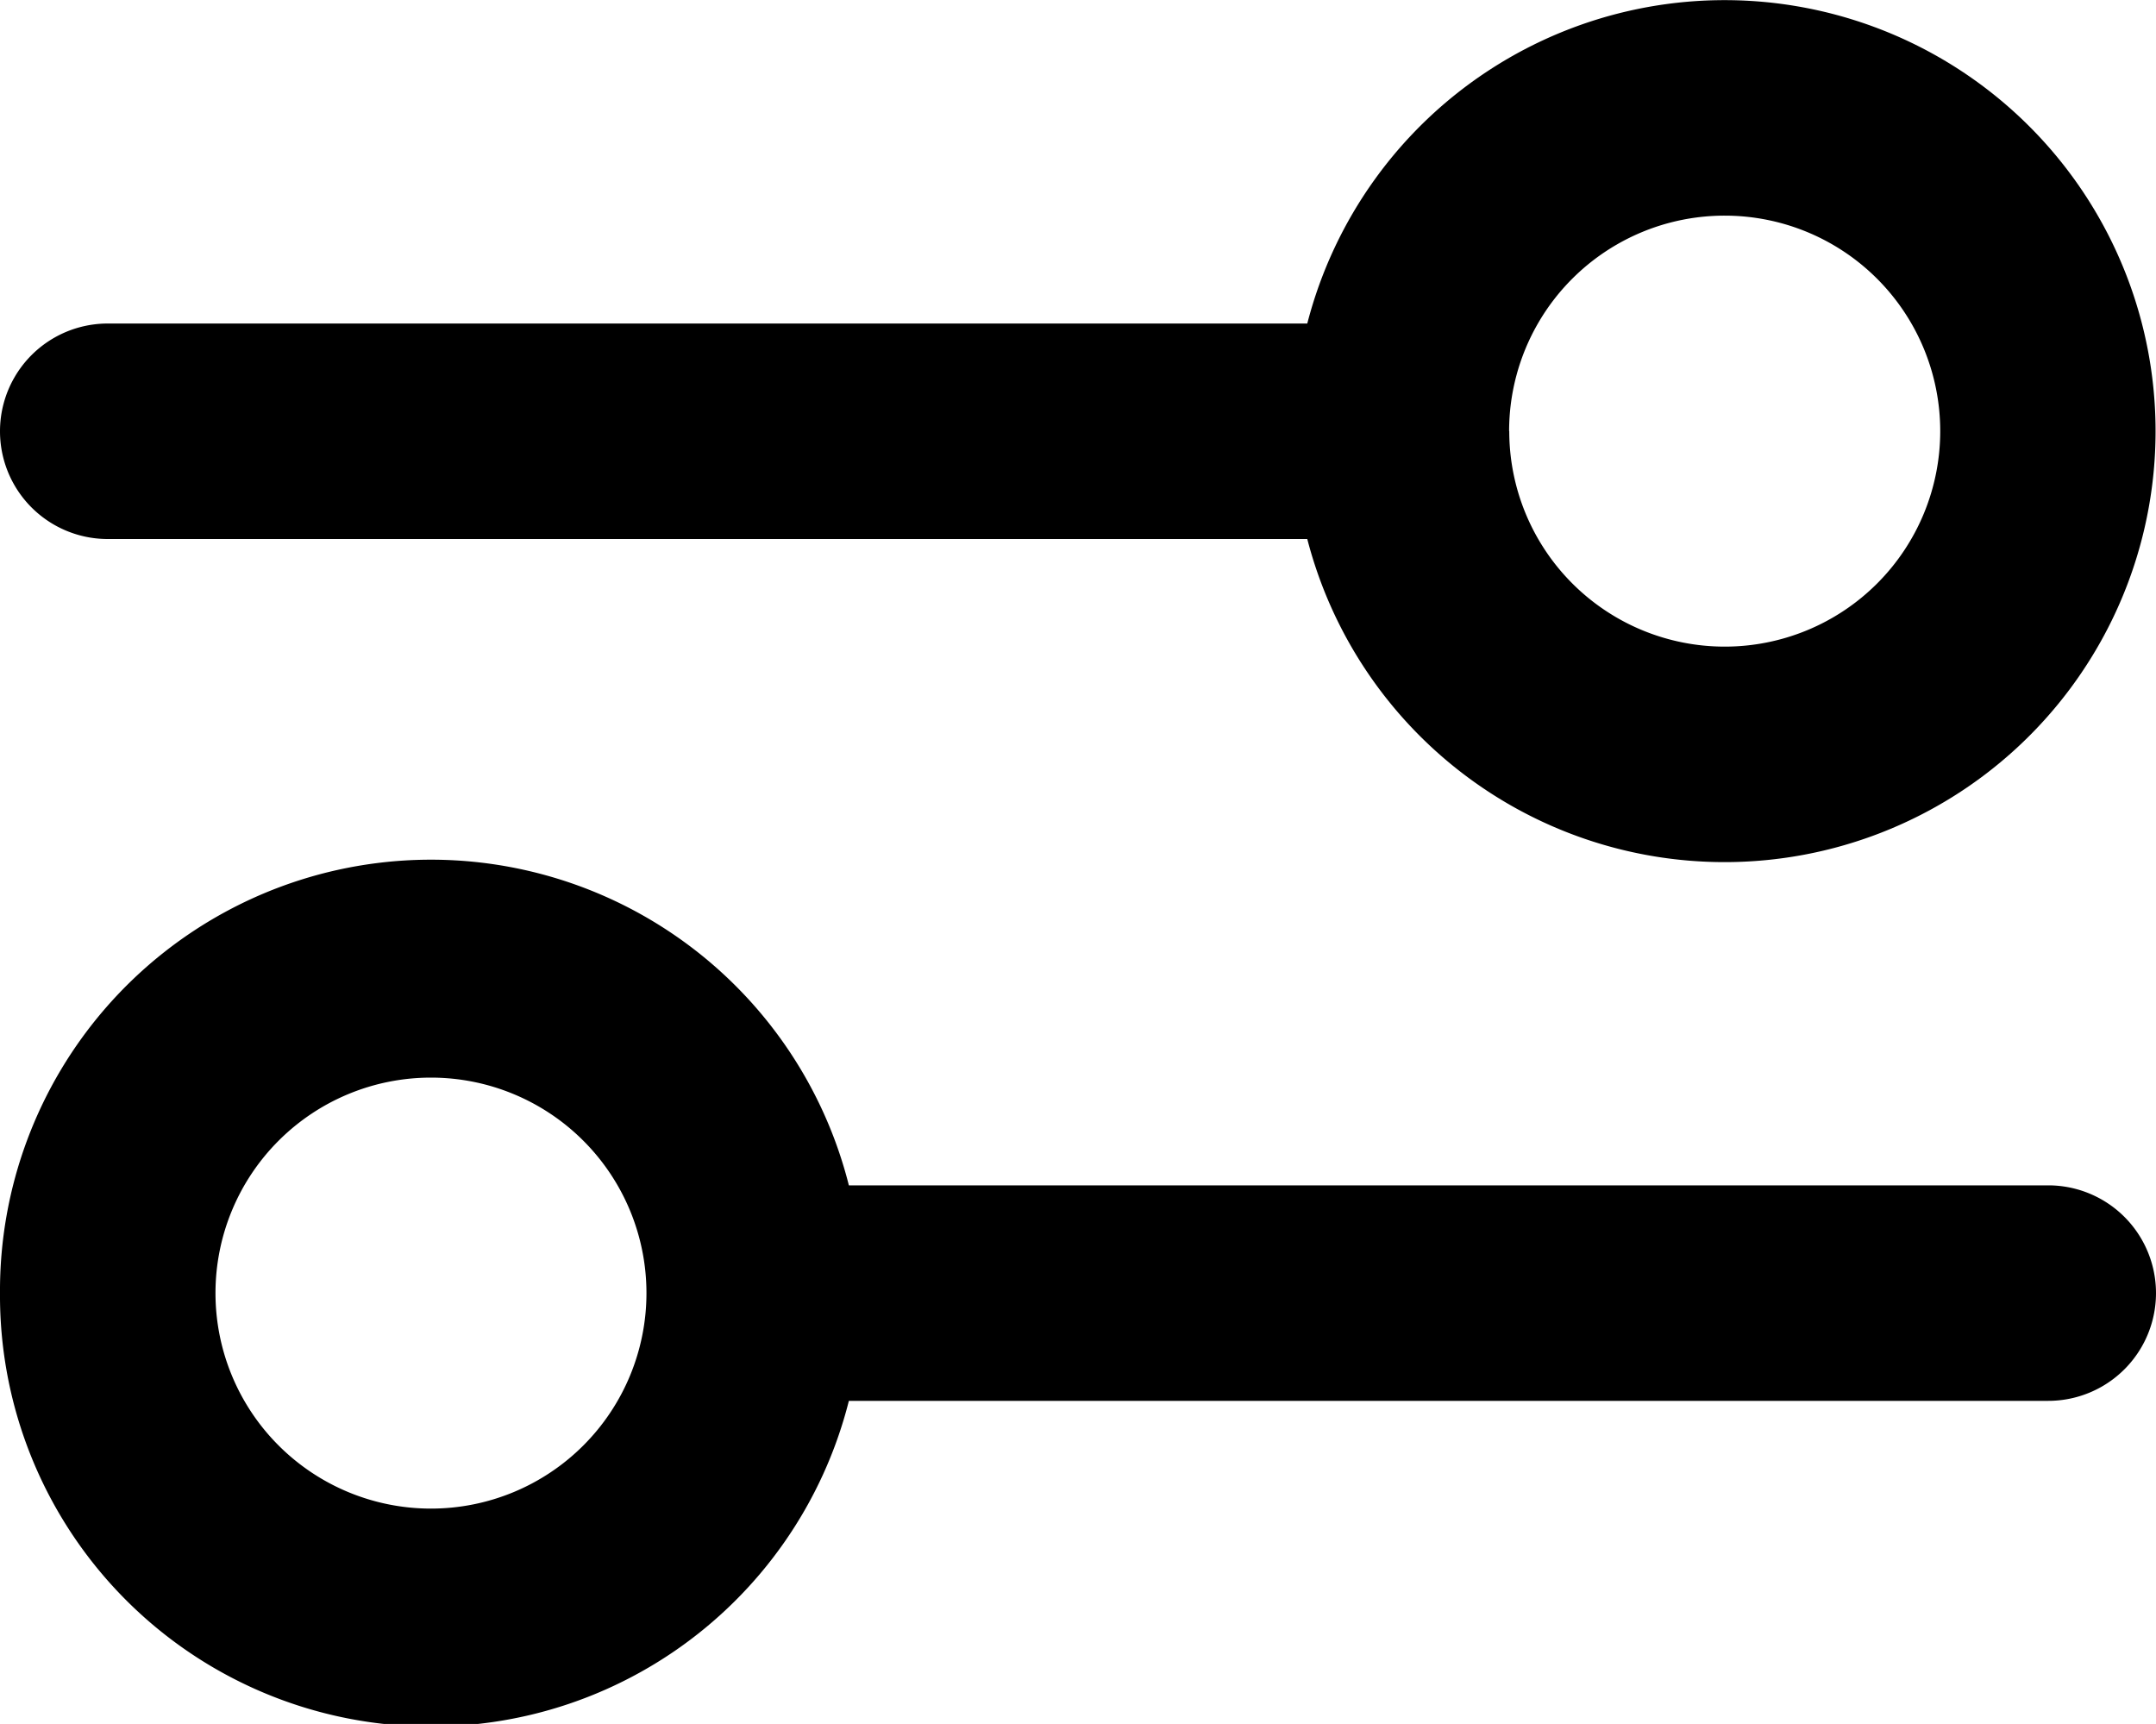 <svg xmlns="http://www.w3.org/2000/svg" width="15.008" height="12" viewBox="0 0 15.008 12">
  <g id="filter-icon" transform="translate(-2 -3.999)">
    <path id="Path_27085" data-name="Path 27085" d="M14.006,10A3,3,0,1,0,11.1,6.251H2.75a.75.75,0,1,0,0,1.5H11.1A3,3,0,0,0,14.006,10Zm-1.5-3a1.5,1.5,0,1,0,1.5-1.5A1.5,1.5,0,0,0,12.505,7ZM2,13a3,3,0,0,1,5.909-.75h8.349a.75.75,0,0,1,0,1.5H7.909A3,3,0,0,1,2,13Zm4.5,0a1.5,1.5,0,1,0-1.5,1.5A1.5,1.5,0,0,0,6.5,13Z" transform="translate(0 0)" fill-rule="evenodd"/>
  </g>
</svg>

